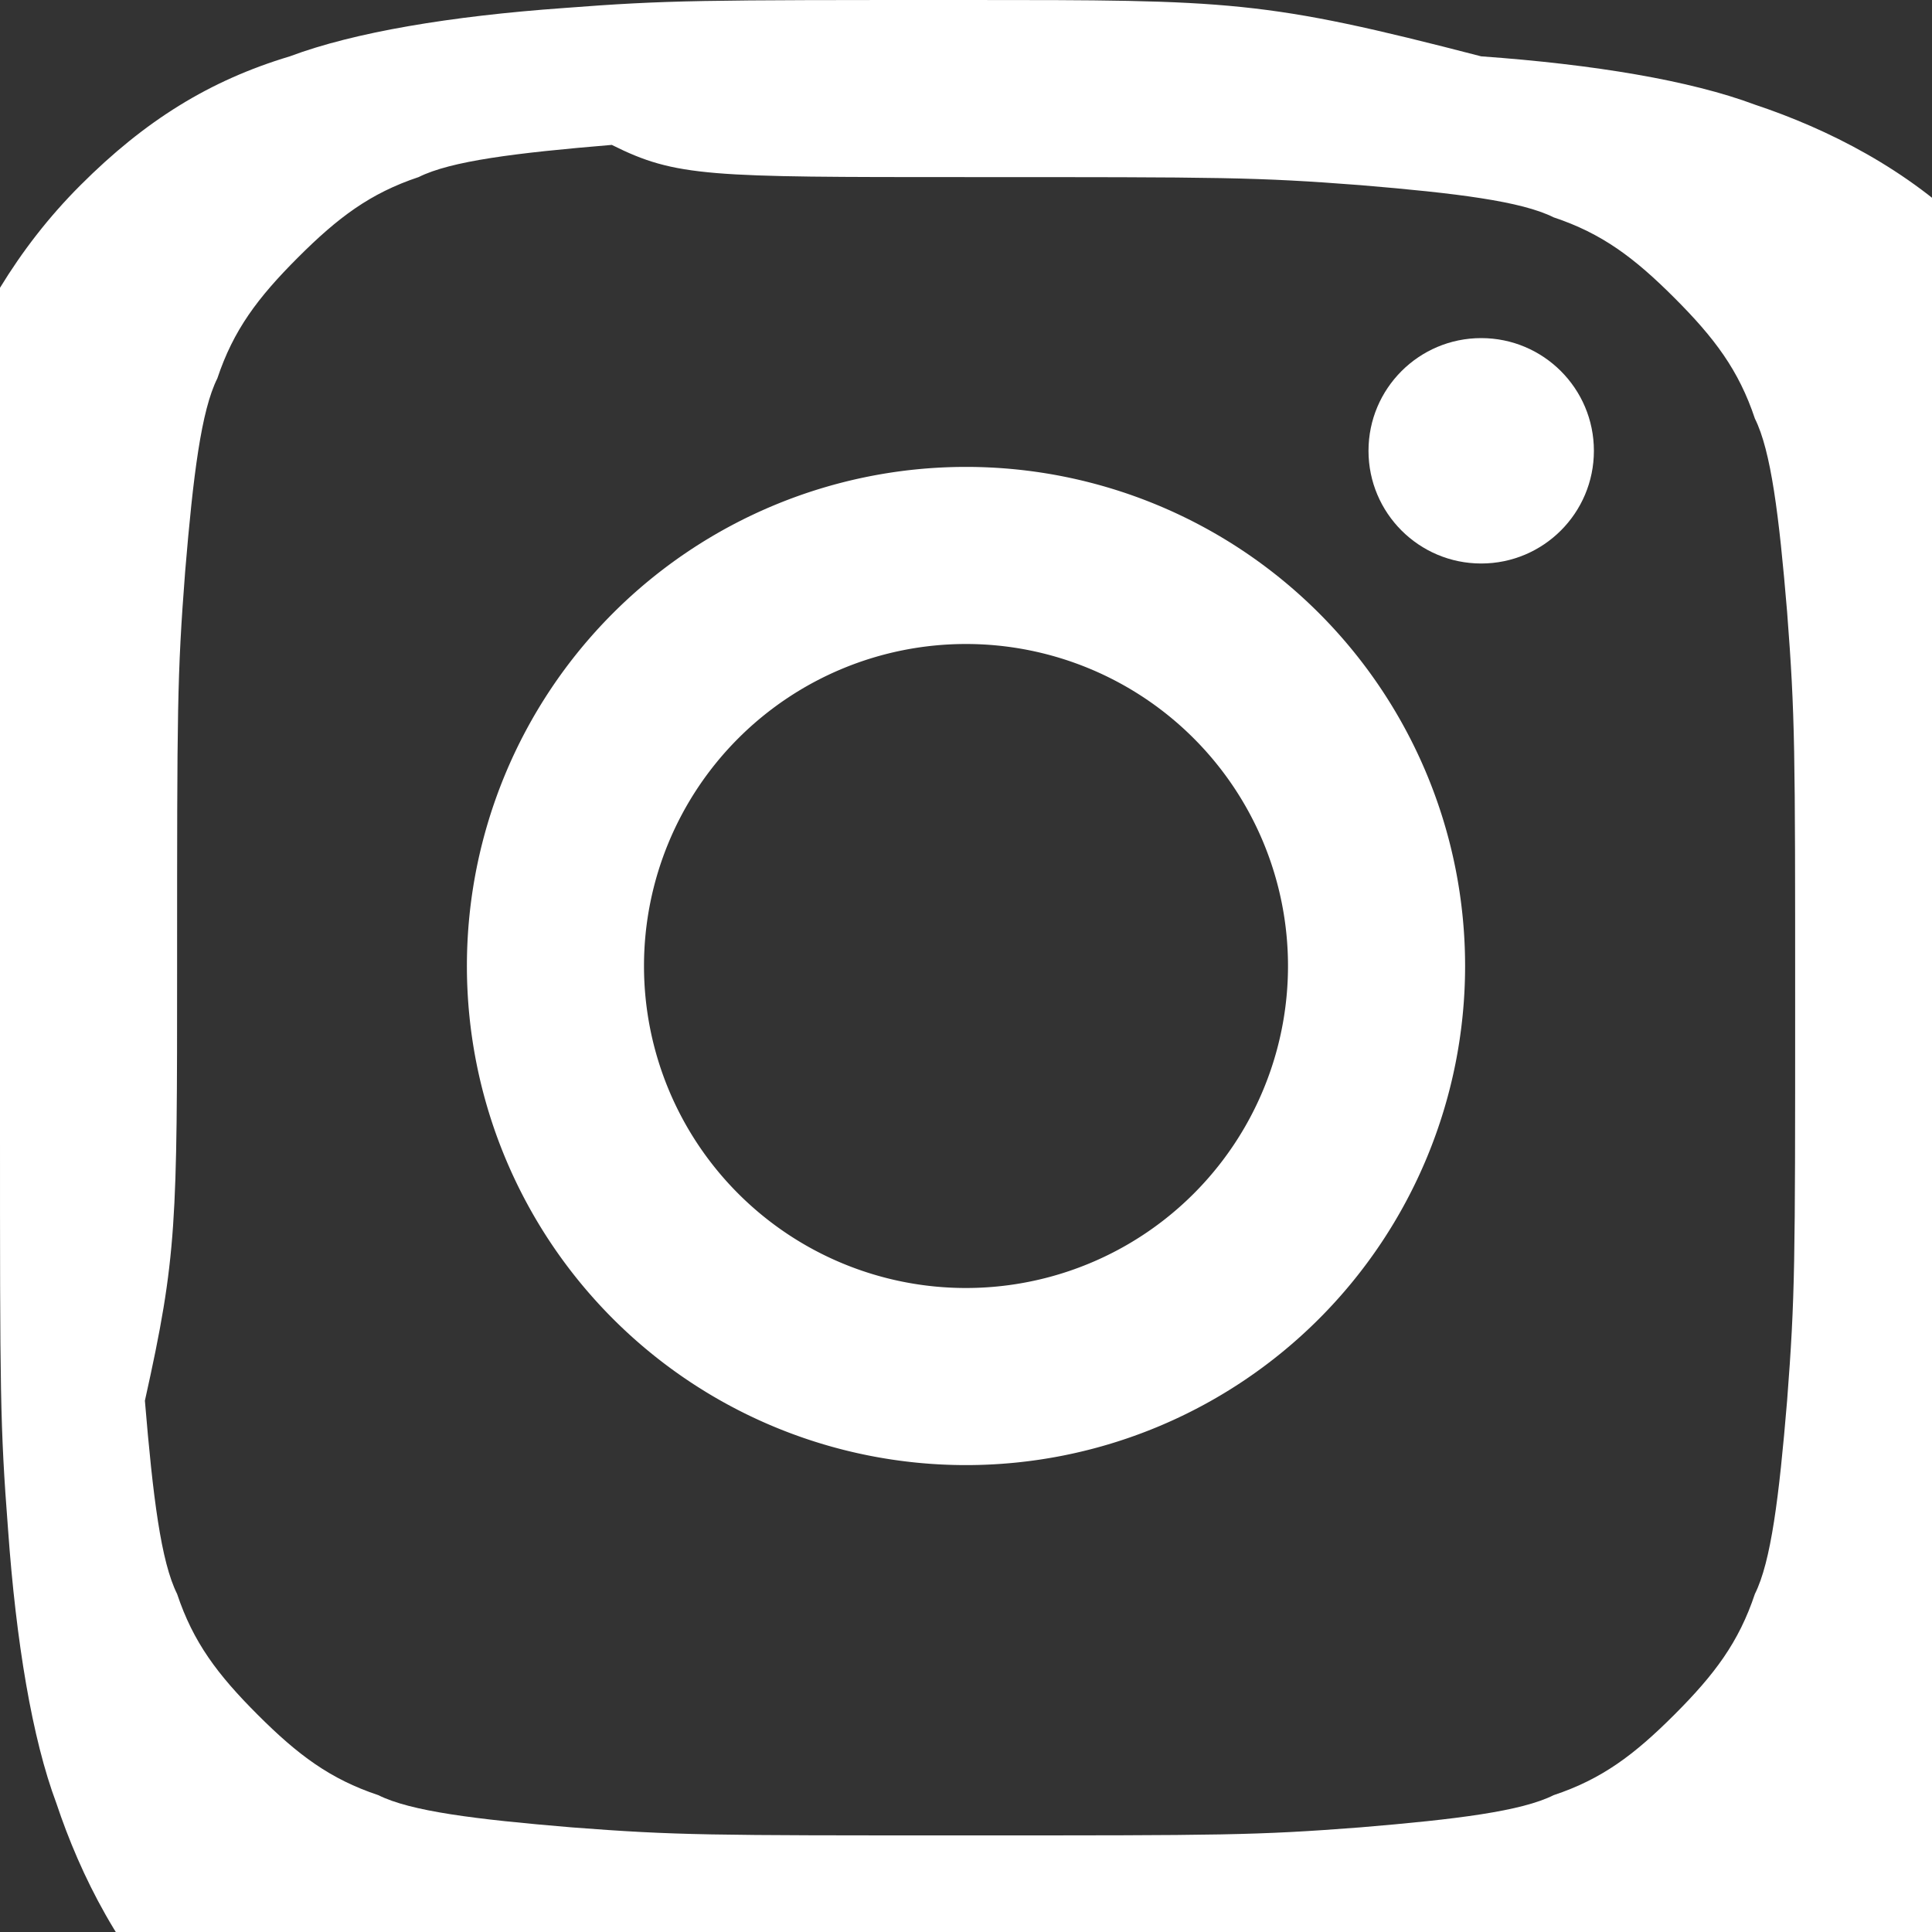 <svg xmlns="http://www.w3.org/2000/svg" viewBox="0 0 24 24" fill="white"><rect x="0" y="0" width="24" height="24" fill="#333333" stroke="none"/><path d="M12 2.2c3.2 0 3.6 0 4.9.1 1.2.1 2 .2 2.4.4.6.2 1 .5 1.5 1s.8.9 1 1.5c.2.4.3 1.2.4 2.4.1 1.3.1 1.7.1 4.9s0 3.6-.1 4.9c-.1 1.2-.2 2-.4 2.4-.2.6-.5 1-1 1.5s-.9.8-1.5 1c-.4.2-1.2.3-2.4.4-1.3.1-1.7.1-4.9.1s-3.6 0-4.9-.1c-1.2-.1-2-.2-2.4-.4-.6-.2-1-.5-1.5-1s-.8-.9-1-1.5c-.2-.4-.3-1.2-.4-2.4C2.2 15.6 2.2 15.2 2.2 12s0-3.6.1-4.9c.1-1.2.2-2 .4-2.4.2-.6.5-1 1-1.5s.9-.8 1.5-1c.4-.2 1.2-.3 2.4-.4C8.4 2.2 8.8 2.2 12 2.2m0-2.2C8.7 0 8.3 0 7 .1 5.6.2 4.4.4 3.6.7 2.6 1 1.8 1.5 1 2.3.2 3.1-.3 4-.7 5c-.3.8-.5 2-0.6 3.4C-.1 10.3 0 10.7 0 14s0 3.7.1 5c.1 1.4.3 2.6.6 3.4.3.9.8 1.9 1.6 2.7.8.8 1.8 1.3 2.7 1.6.8.3 2 0.5 3.4.6 1.3.1 1.7.1 5 .1s3.7 0 5-.1c1.4-.1 2.6-.3 3.4-.6.9-.3 1.9-.8 2.7-1.6.8-.8 1.3-1.8 1.6-2.7.3-.8.5-2 .6-3.4.1-1.3.1-1.7.1-5s0-3.7-.1-5c-.1-1.4-.3-2.6-.6-3.4-.3-.9-.8-1.9-1.6-2.7-.8-.8-1.8-1.3-2.7-1.6-.8-.3-2-.5-3.4-.6C15.7 0 15.3 0 12 0z"/><path d="M12 5.8A6.2 6.2 0 1 0 18.2 12 6.2 6.2 0 0 0 12 5.8zm0 10.2A4 4 0 1 1 16 12a4 4 0 0 1-4 4z"/><circle cx="18.4" cy="5.6" r="1.4"/></svg>